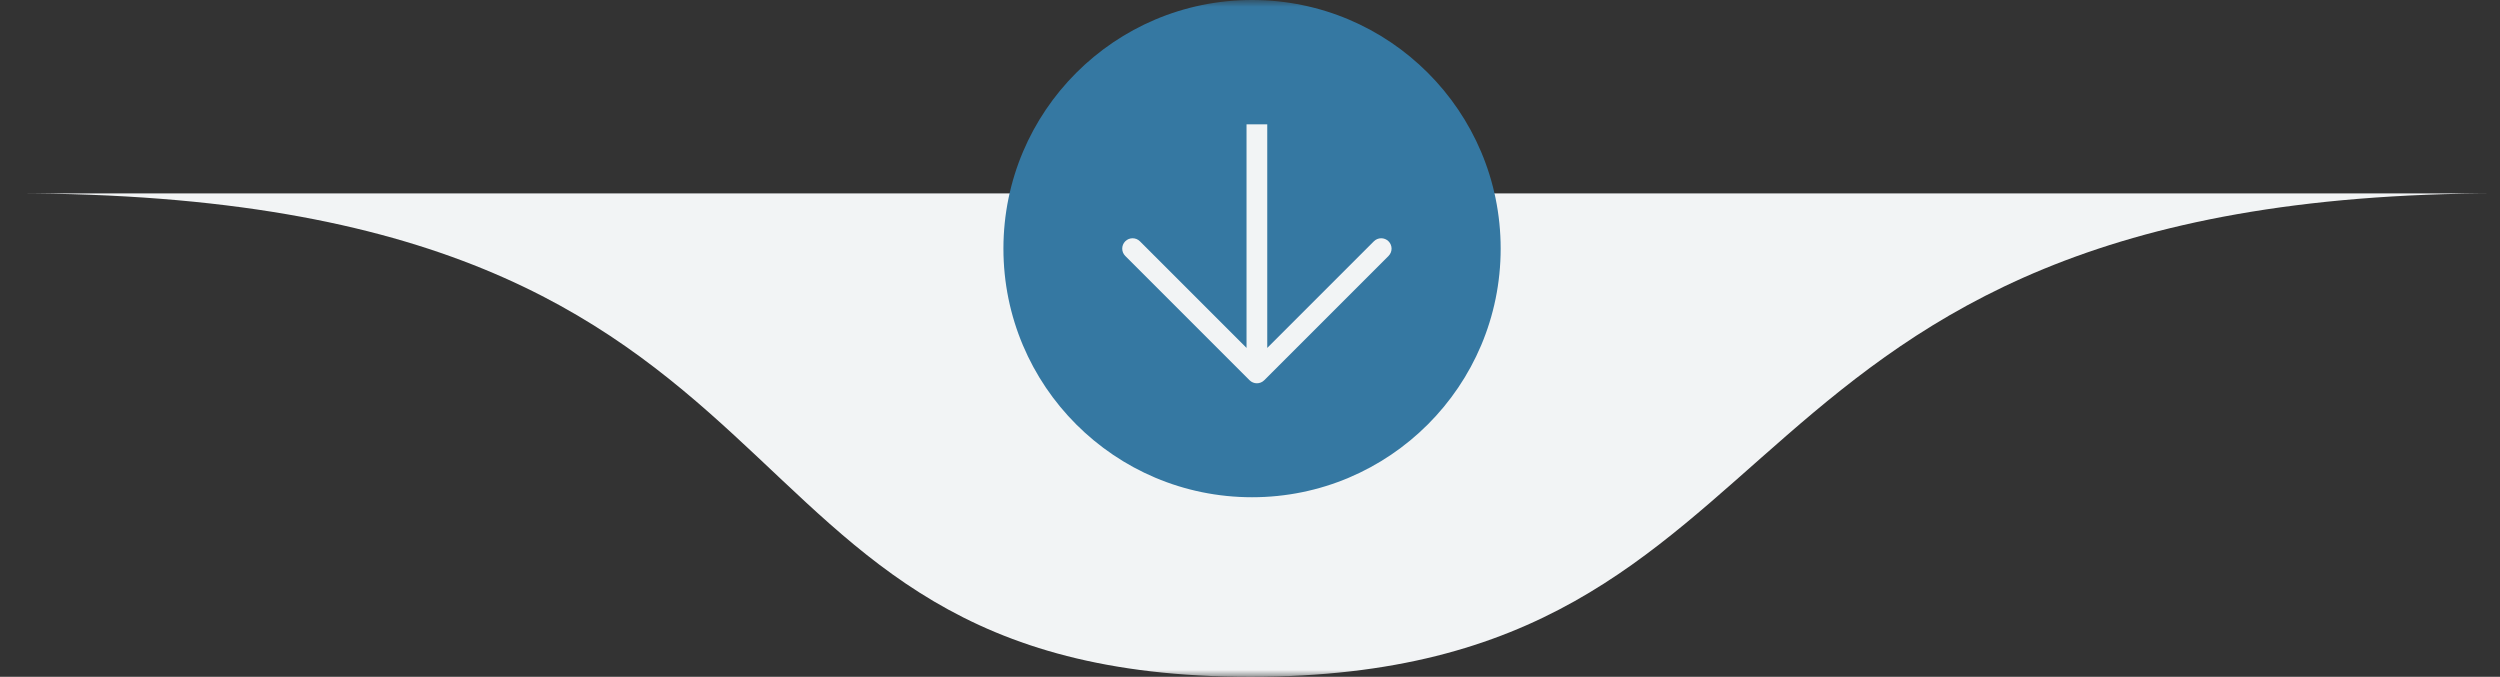 <svg xmlns="http://www.w3.org/2000/svg" width="181" height="49" viewBox="0 0 181 49" fill="none"><rect x="0" y="0" width="181" height="49" fill="#333333" stroke="none"/><g clip-path="url(#clip0_2996_84)"><mask id="mask0_2996_84" style="mask-type:luminance" maskUnits="userSpaceOnUse" x="0" y="0" width="181" height="49"><path d="M0 49H181V0H0V49Z" fill="white"></path></mask><g mask="url(#mask0_2996_84)"><path d="M181 14C122.333 14 132.185 49 90.536 49C48.887 49 62.322 14 0.968 14H181Z" fill="#F2F4F5"></path><path d="M108.648 18C108.648 27.941 100.59 36 90.648 36C80.707 36 72.648 27.941 72.648 18C72.648 8.059 80.707 0 90.648 0C100.59 0 108.648 8.059 108.648 18Z" fill="#3578A2"></path><path d="M100.53 18.53C100.823 18.237 100.823 17.763 100.53 17.47C100.237 17.177 99.762 17.177 99.469 17.47L99.999 18L100.53 18.53ZM90.999 27L90.469 27.53C90.762 27.823 91.237 27.823 91.53 27.53L90.999 27ZM82.53 17.47C82.237 17.177 81.762 17.177 81.469 17.47C81.176 17.763 81.176 18.237 81.469 18.53L81.999 18L82.53 17.47ZM99.999 18L99.469 17.47L90.469 26.47L90.999 27L91.53 27.53L100.53 18.53L99.999 18ZM90.999 27L91.53 26.47L82.53 17.47L81.999 18L81.469 18.53L90.469 27.53L90.999 27ZM90.999 9H90.249V27H90.999H91.749V9H90.999Z" fill="#F2F4F5"></path></g></g><defs><clipPath id="clip0_2996_84"><rect width="181" height="49" fill="white"></rect></clipPath></defs></svg>